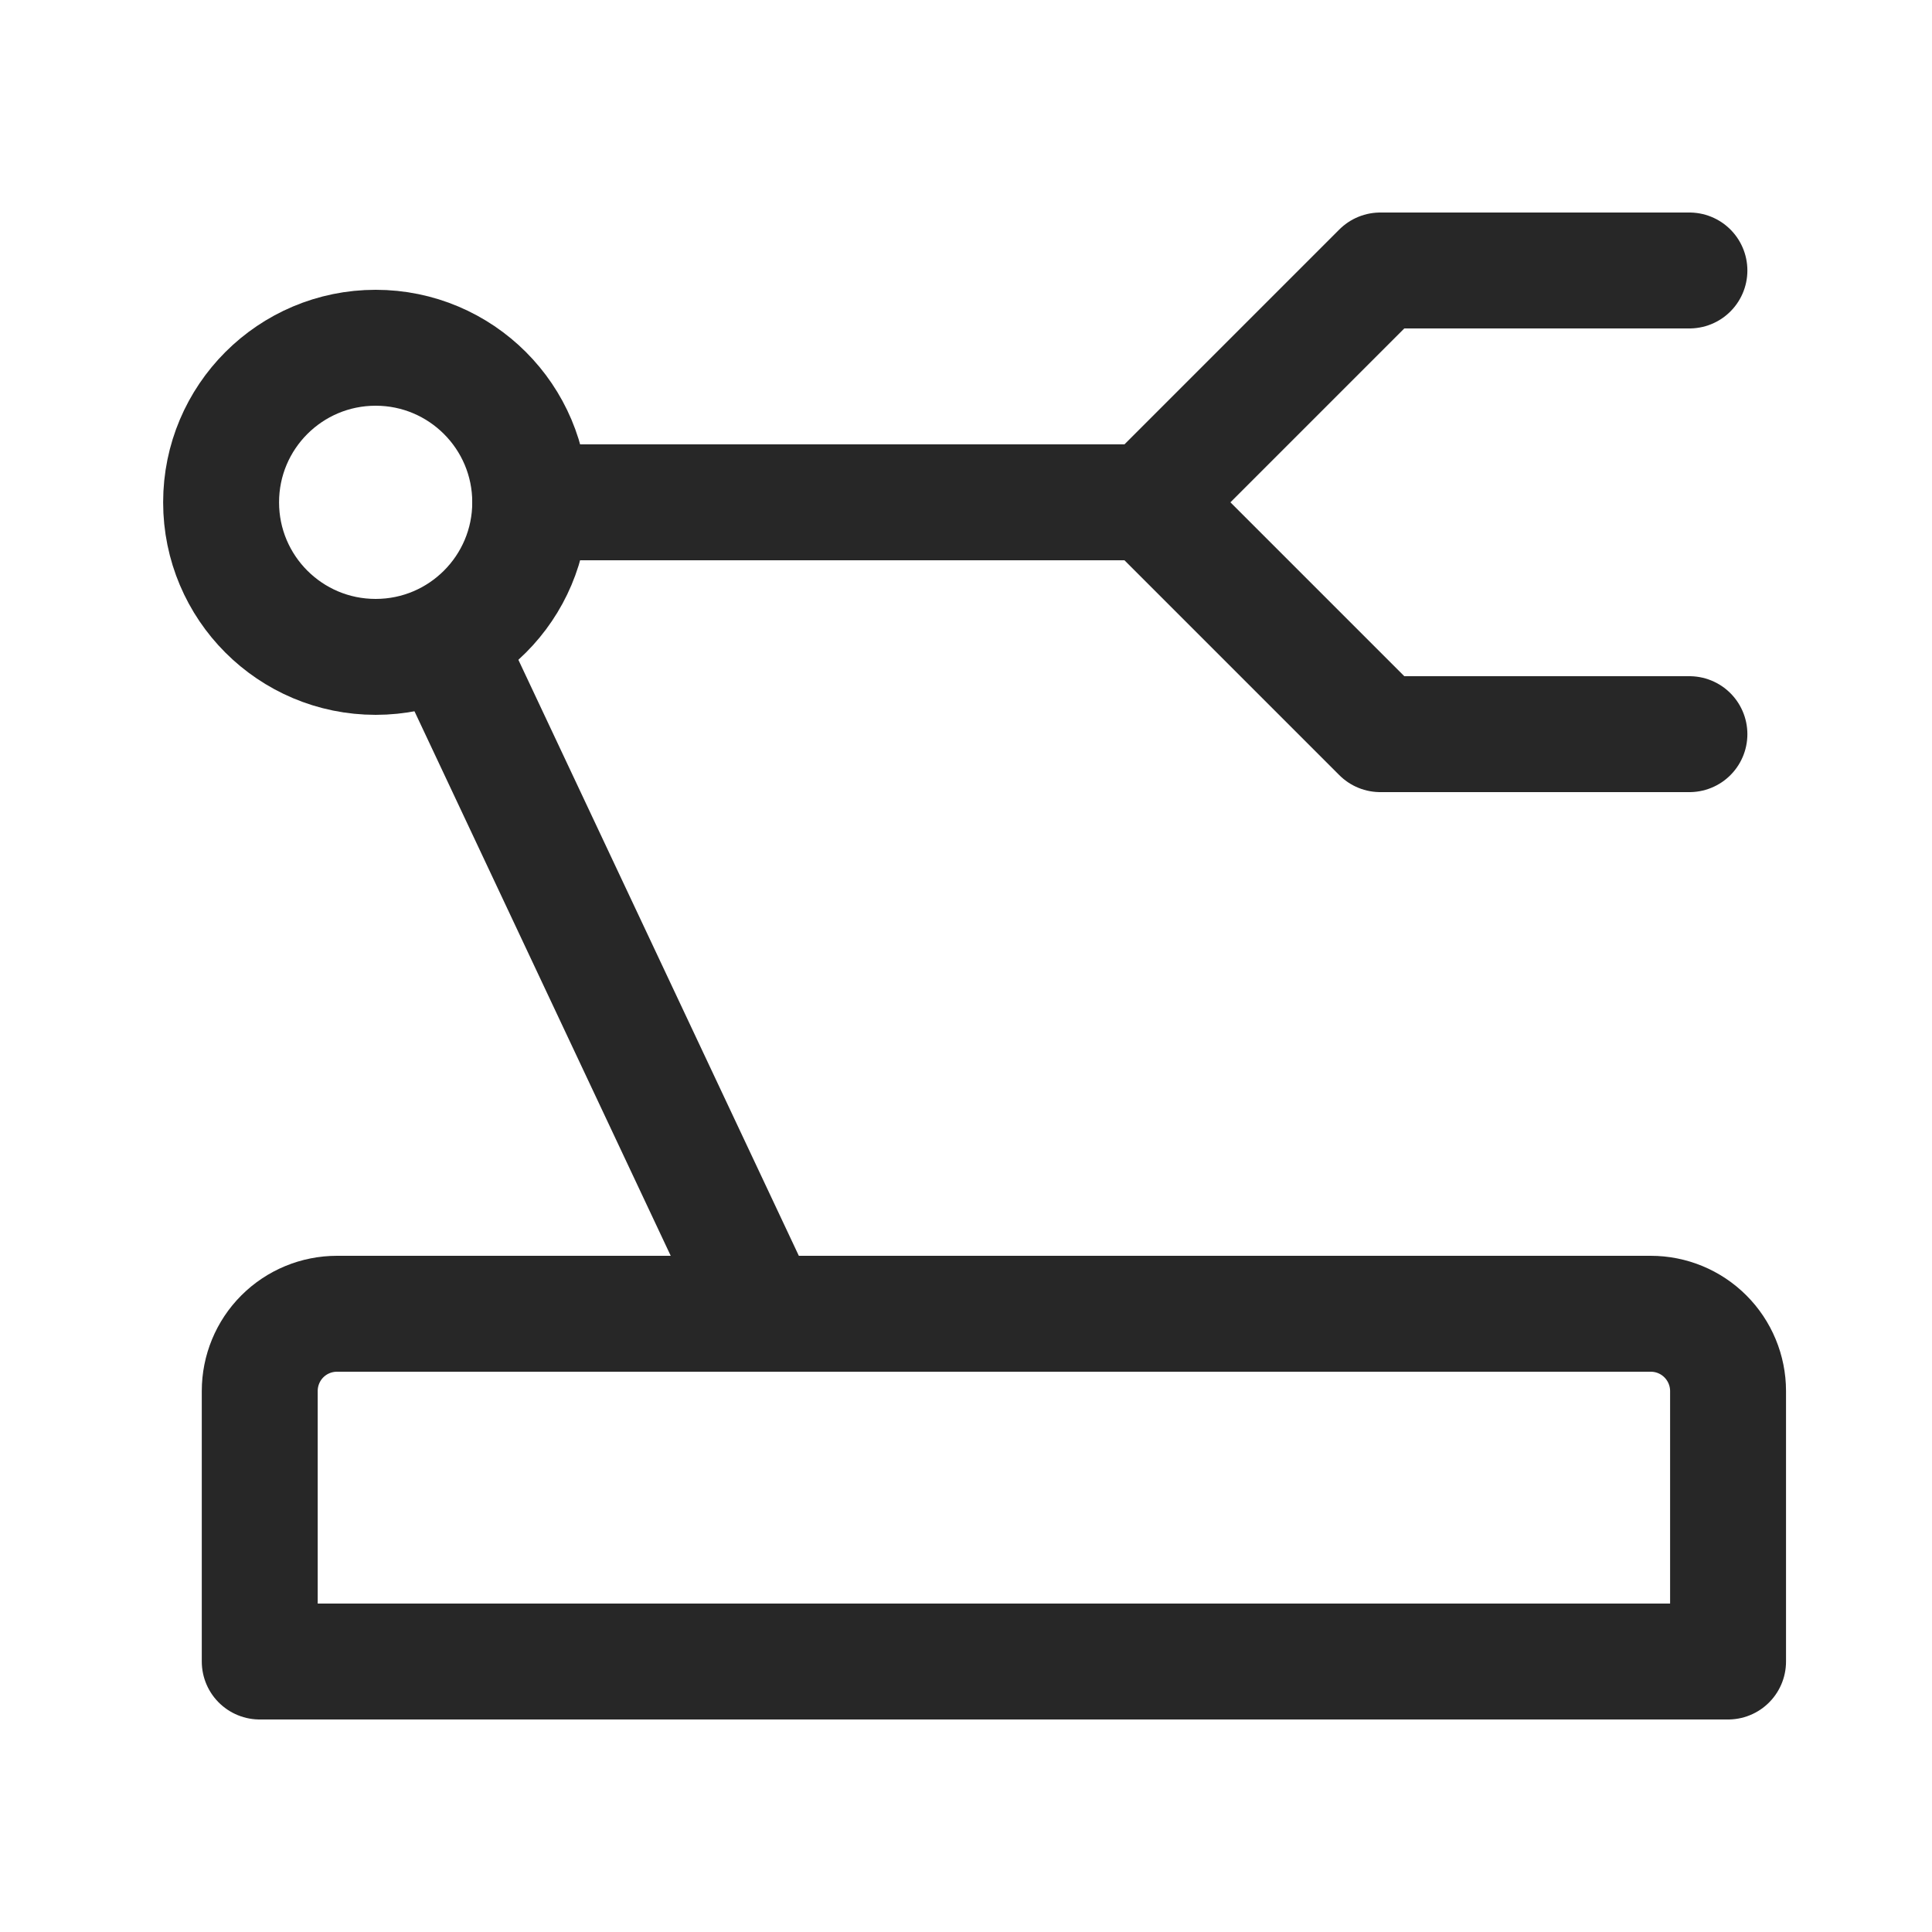 <svg width="25" height="25" viewBox="0 0 25 25" fill="none" xmlns="http://www.w3.org/2000/svg">
    <path
        d="M3.361 18C3.361 17.735 3.466 17.48 3.653 17.293C3.841 17.105 4.095 17 4.361 17H21.361C21.626 17 21.88 17.105 22.068 17.293C22.255 17.48 22.361 17.735 22.361 18V21.5H3.361V18Z"
        stroke="#272727" stroke-width="1.5" stroke-linecap="round" stroke-linejoin="round" />
    <path d="M21.861 9.5H17.861L14.861 6.5L17.861 3.5H21.861" stroke="#272727" stroke-width="1.5"
        stroke-linecap="round" stroke-linejoin="round" />
    <path
        d="M4.861 8.5C5.965 8.5 6.861 7.605 6.861 6.5C6.861 5.395 5.965 4.5 4.861 4.5C3.756 4.5 2.861 5.395 2.861 6.5C2.861 7.605 3.756 8.5 4.861 8.5Z"
        stroke="#272727" stroke-width="1.5" />
    <path d="M6.861 6.5H14.861" stroke="#272727" stroke-width="1.5" stroke-linecap="round" stroke-linejoin="round" />
    <path d="M5.861 8.5L9.861 17" stroke="#272727" stroke-width="1.5" stroke-linecap="round"
        stroke-linejoin="round" />
</svg>
